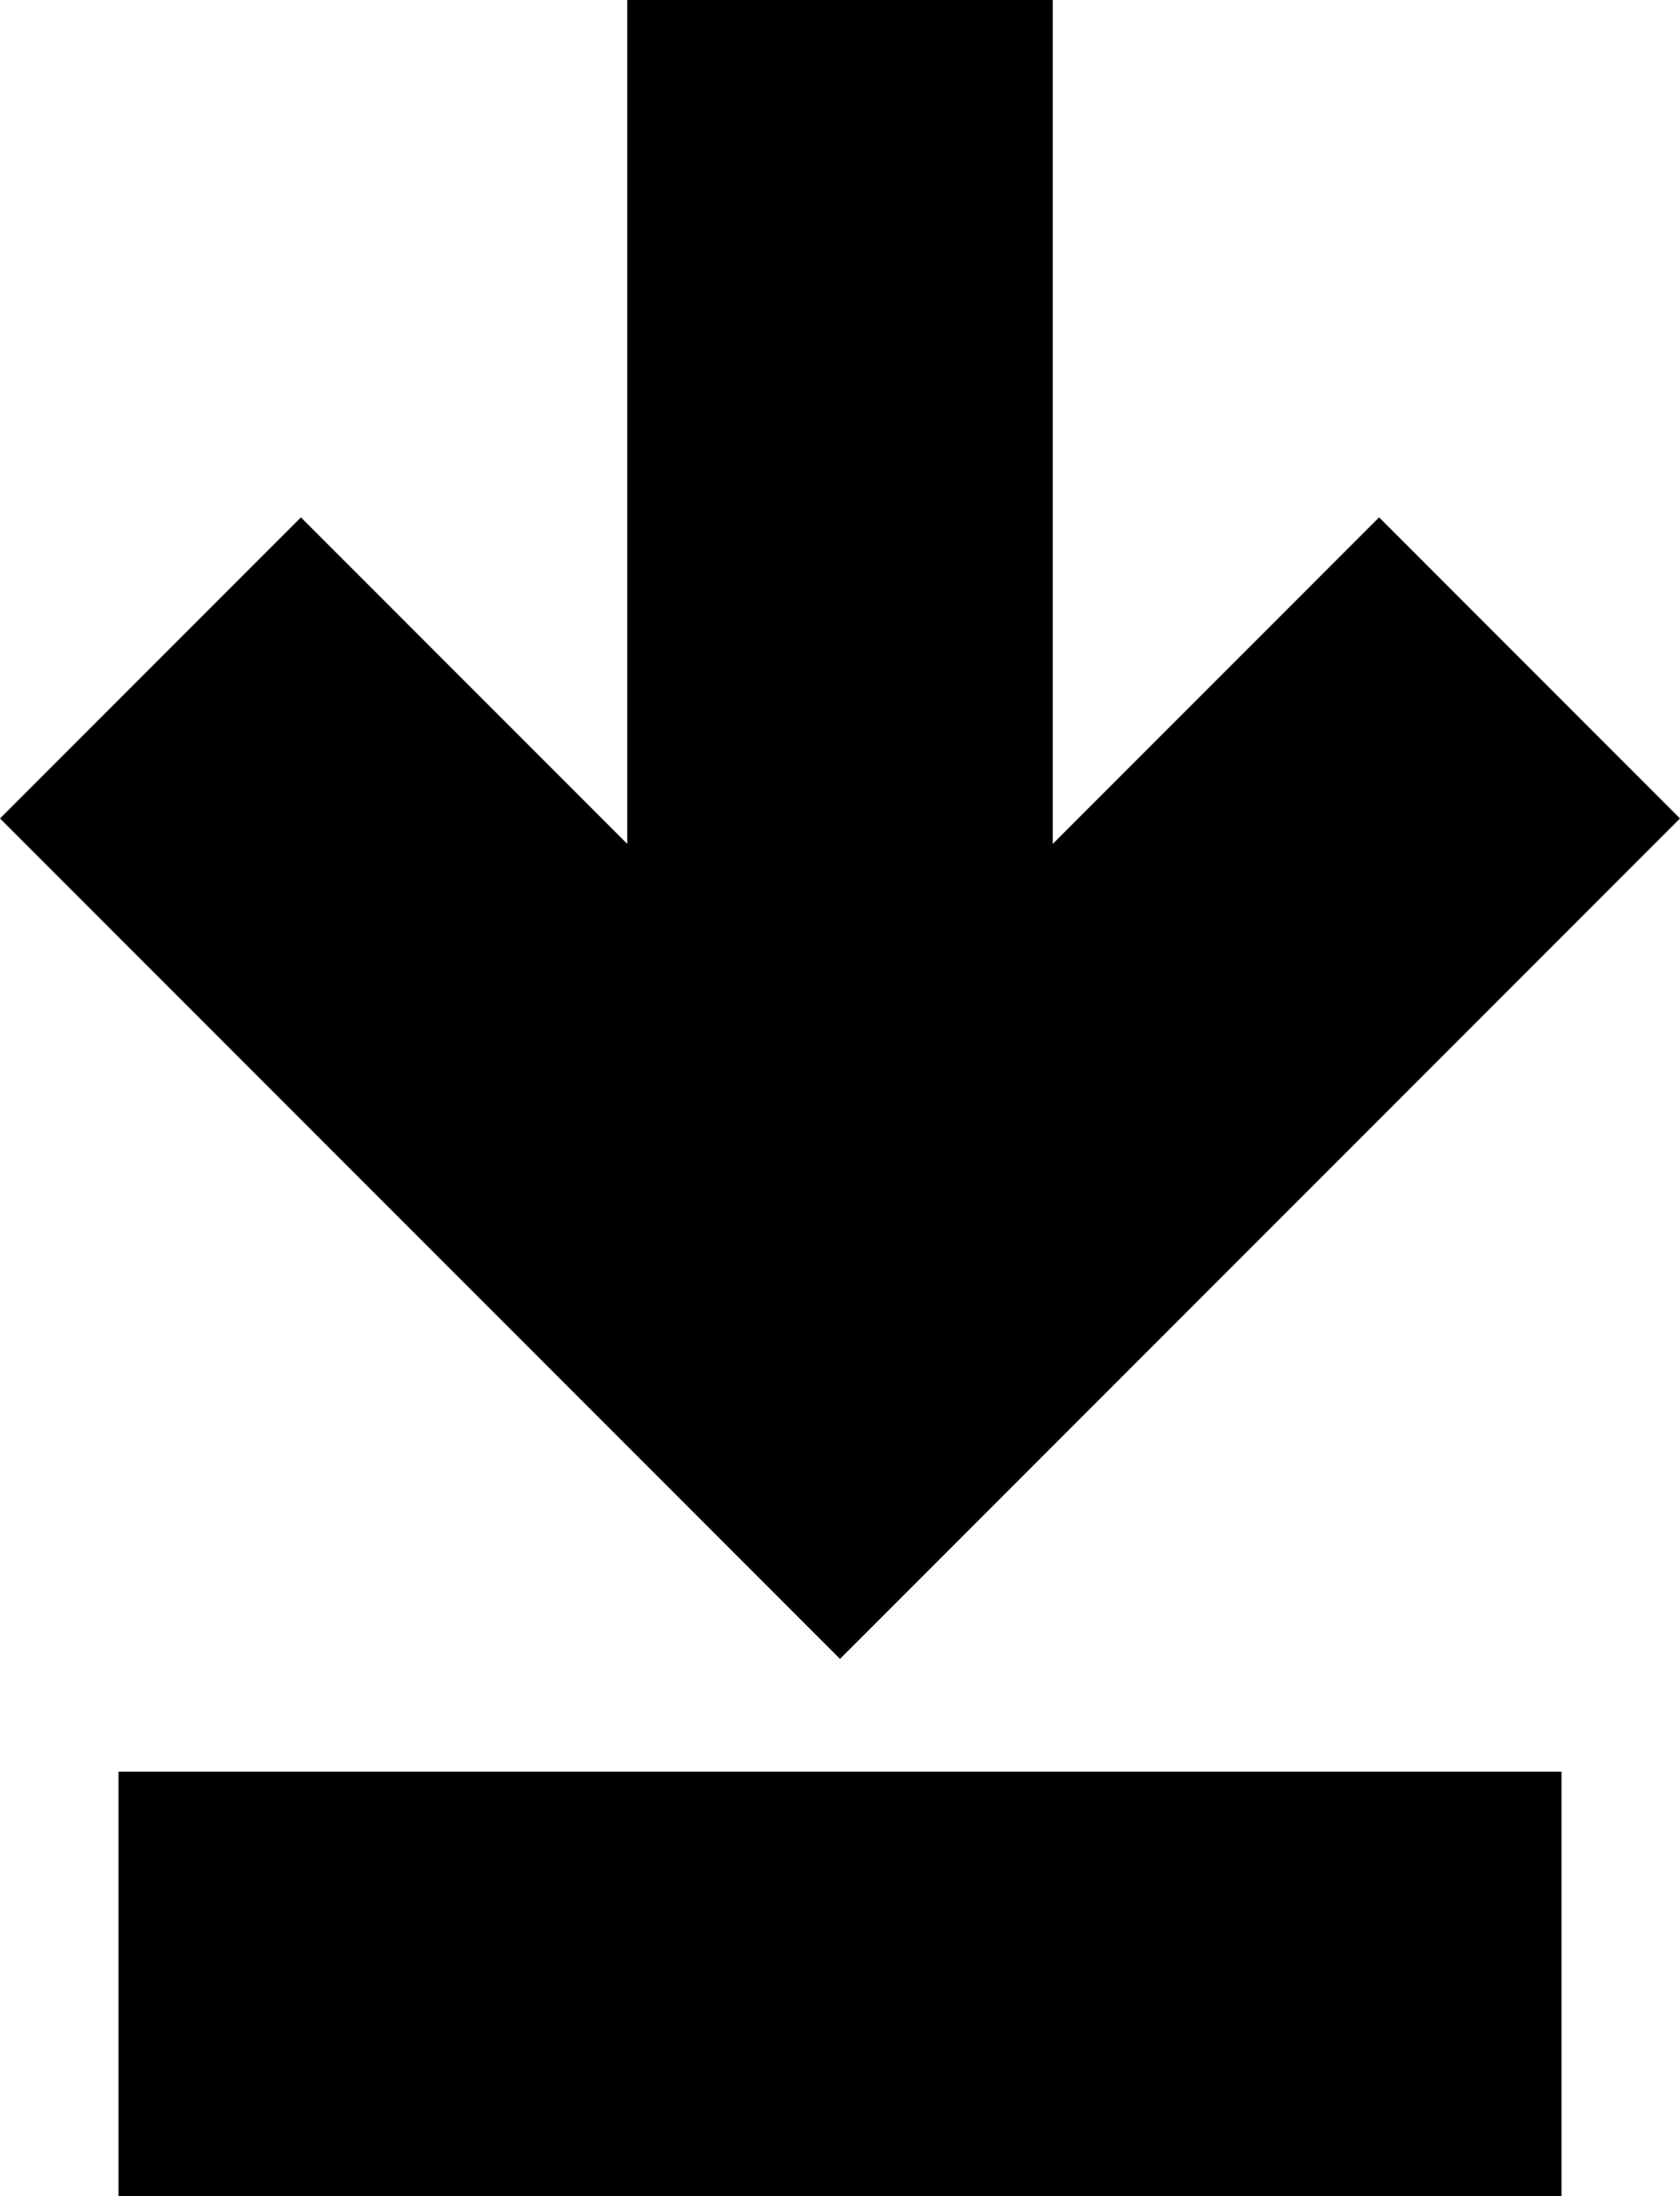 <?xml version="1.0" encoding="utf-8"?>
<!-- Generator: Adobe Illustrator 16.0.0, SVG Export Plug-In . SVG Version: 6.00 Build 0)  -->
<!DOCTYPE svg PUBLIC "-//W3C//DTD SVG 1.1//EN" "http://www.w3.org/Graphics/SVG/1.1/DTD/svg11.dtd">
<svg version="1.1" id="Layer_1" xmlns="http://www.w3.org/2000/svg" xmlns:xlink="http://www.w3.org/1999/xlink" x="0px" y="0px"
	 width="391.863px" height="512px" viewBox="0 0 391.863 512" enable-background="new 0 0 391.863 512" xml:space="preserve">
<path d="M27.641,512h336.582v-98.994H27.641V512z M146.303,0v196.726l-76.119-76.119L0,190.793l125.748,125.746l70.184,70.186
	l70.185-70.186l125.747-125.746l-70.184-70.186l-76.119,76.119V0H146.303z"/>
</svg>
